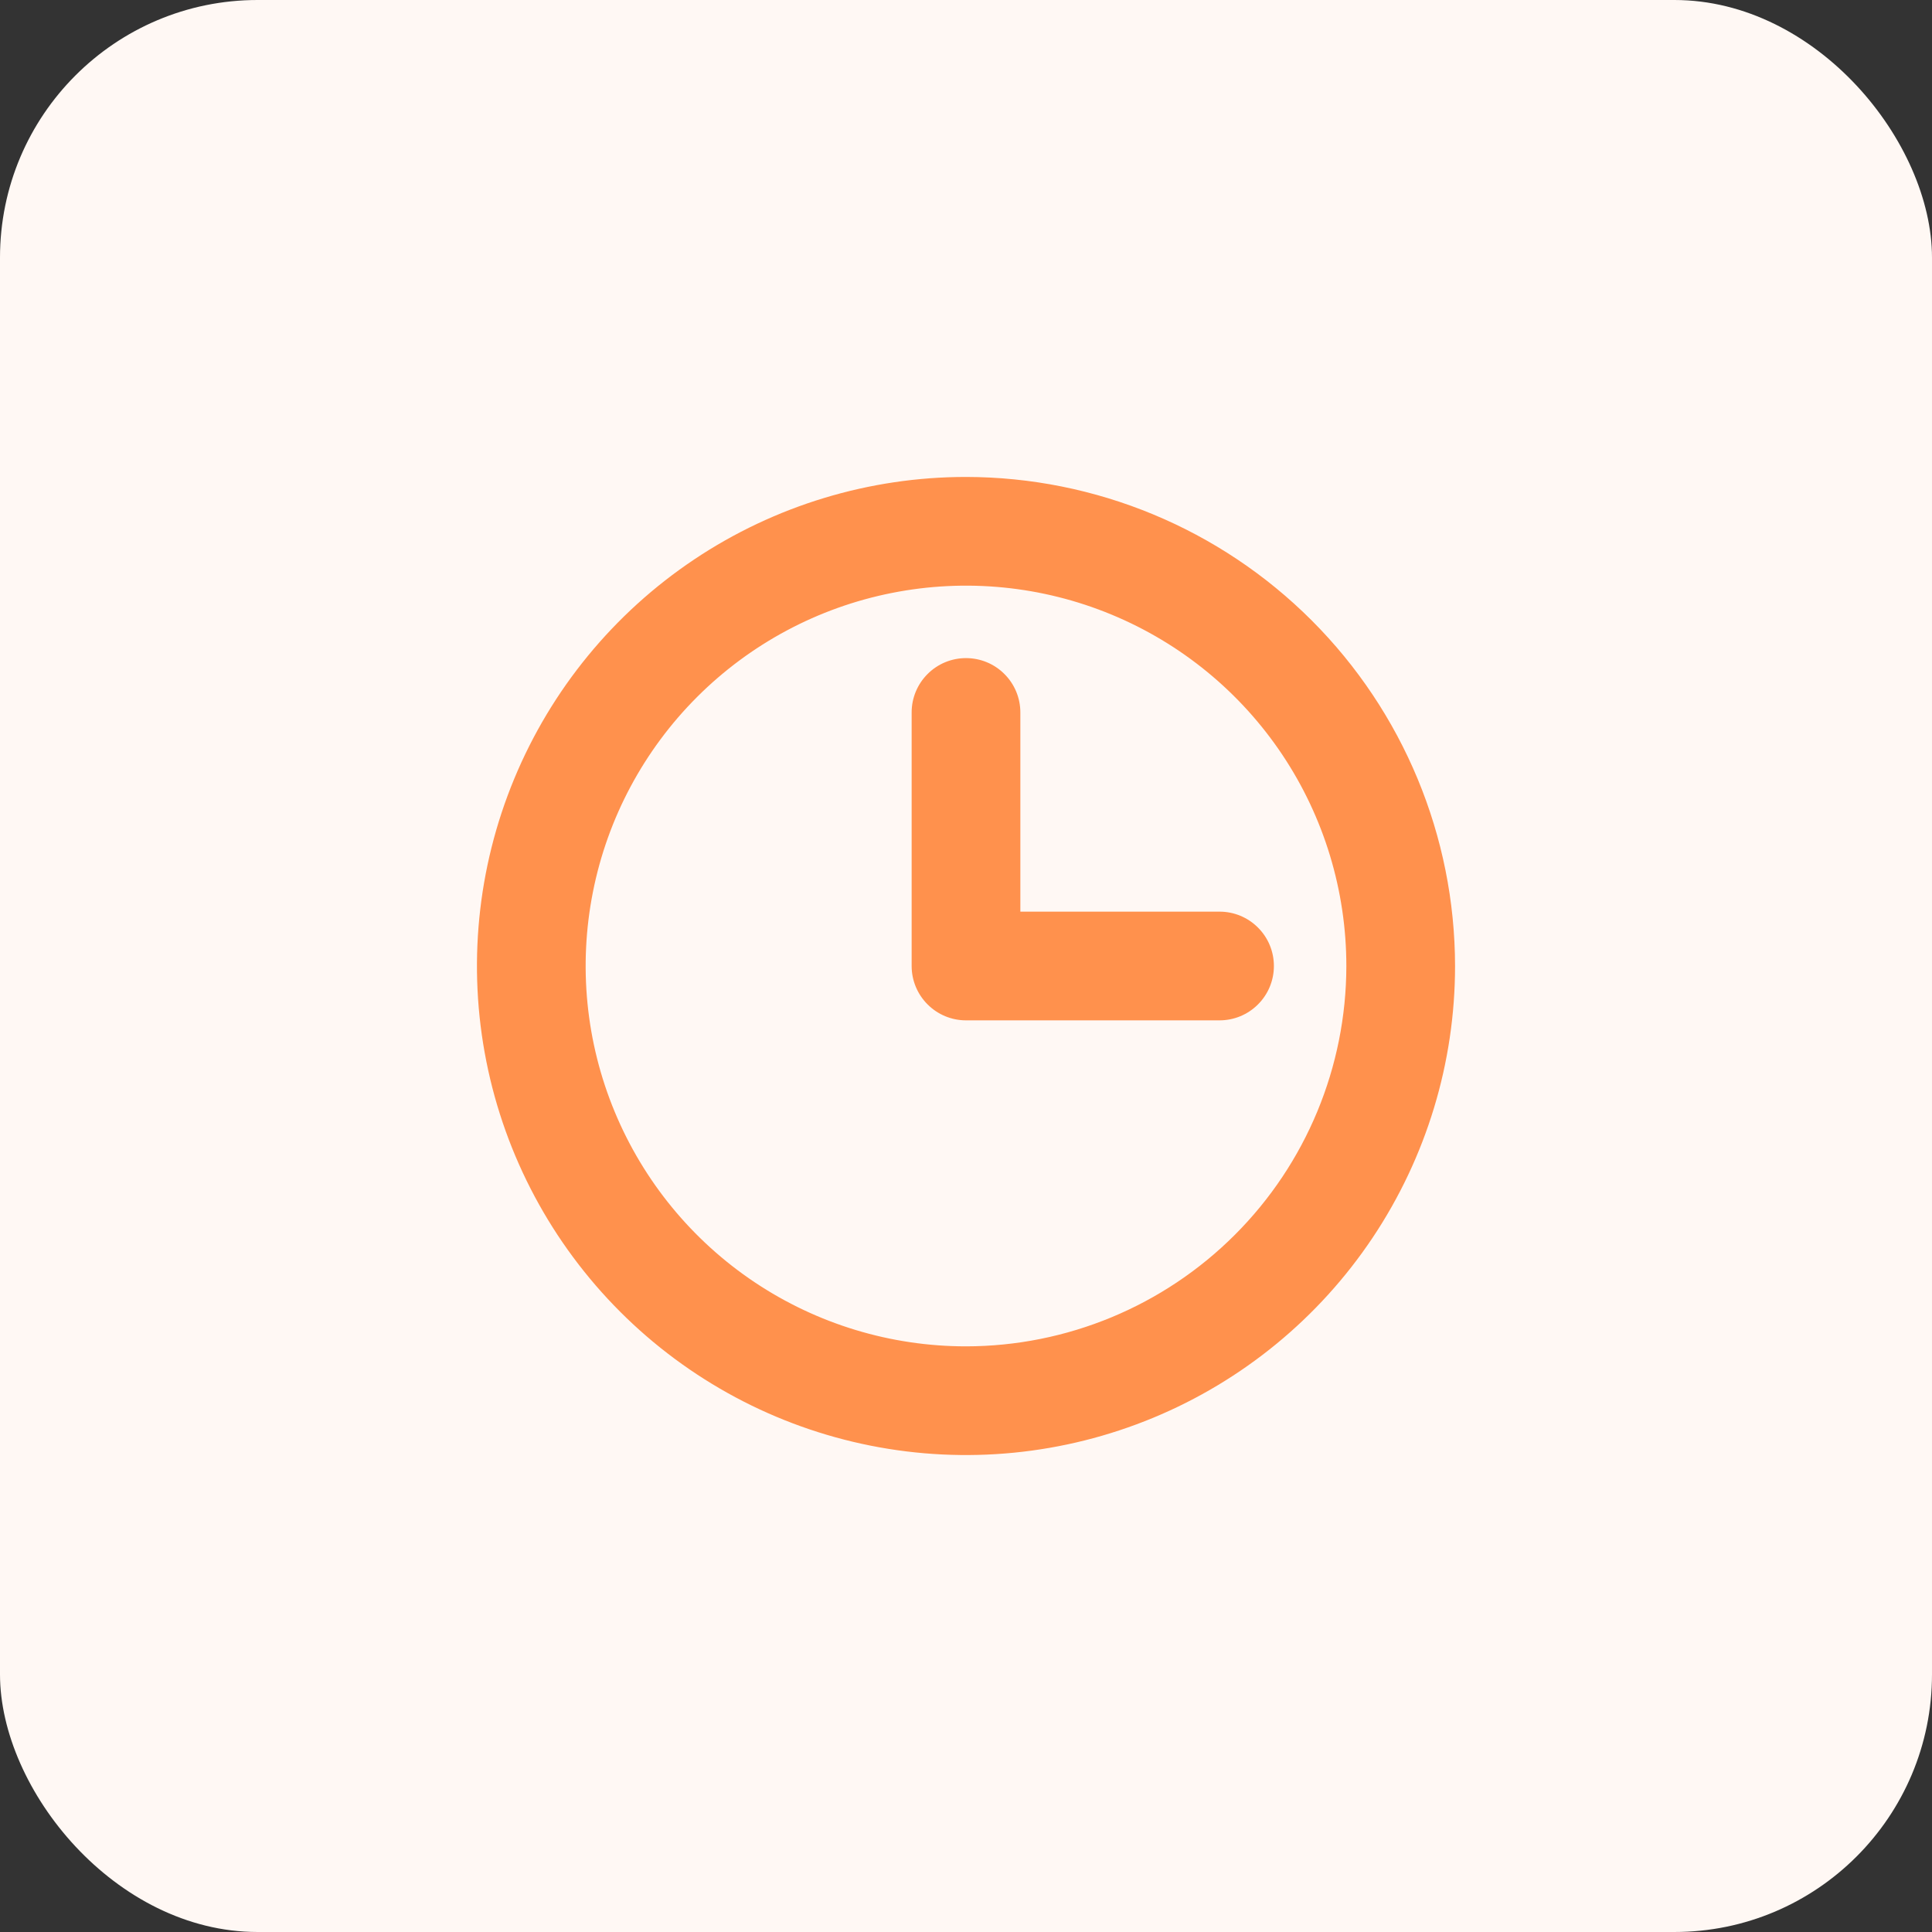 <svg xmlns="http://www.w3.org/2000/svg" width="60" height="60" viewBox="0 0 60 60" fill="none"><rect x="0" y="0" width="60" height="60" fill="#333333" stroke="none"/><rect width="60" height="60" rx="8" fill="#FFF8F4"></rect><path d="M30 14.812C26.996 14.812 24.06 15.703 21.562 17.372C19.065 19.041 17.118 21.413 15.969 24.188C14.819 26.963 14.518 30.017 15.104 32.963C15.69 35.909 17.137 38.615 19.261 40.739C21.385 42.863 24.091 44.31 27.037 44.896C29.983 45.482 33.037 45.181 35.812 44.031C38.587 42.882 40.959 40.935 42.628 38.438C44.297 35.94 45.188 33.004 45.188 30C45.183 25.973 43.581 22.113 40.734 19.266C37.887 16.419 34.027 14.817 30 14.812ZM30 41.812C27.664 41.812 25.38 41.12 23.437 39.822C21.495 38.524 19.981 36.679 19.087 34.52C18.193 32.362 17.959 29.987 18.415 27.695C18.87 25.404 19.995 23.299 21.647 21.647C23.299 19.995 25.404 18.87 27.695 18.415C29.987 17.959 32.362 18.193 34.52 19.087C36.679 19.981 38.524 21.495 39.822 23.437C41.12 25.38 41.812 27.664 41.812 30C41.809 33.132 40.564 36.135 38.349 38.349C36.135 40.563 33.132 41.809 30 41.812ZM39.562 30C39.562 30.448 39.385 30.877 39.068 31.193C38.752 31.51 38.323 31.688 37.875 31.688H30C29.552 31.688 29.123 31.51 28.807 31.193C28.49 30.877 28.312 30.448 28.312 30V22.125C28.312 21.677 28.49 21.248 28.807 20.932C29.123 20.615 29.552 20.438 30 20.438C30.448 20.438 30.877 20.615 31.193 20.932C31.51 21.248 31.688 21.677 31.688 22.125V28.312H37.875C38.323 28.312 38.752 28.49 39.068 28.807C39.385 29.123 39.562 29.552 39.562 30Z" fill="#FF914D"></path></svg>